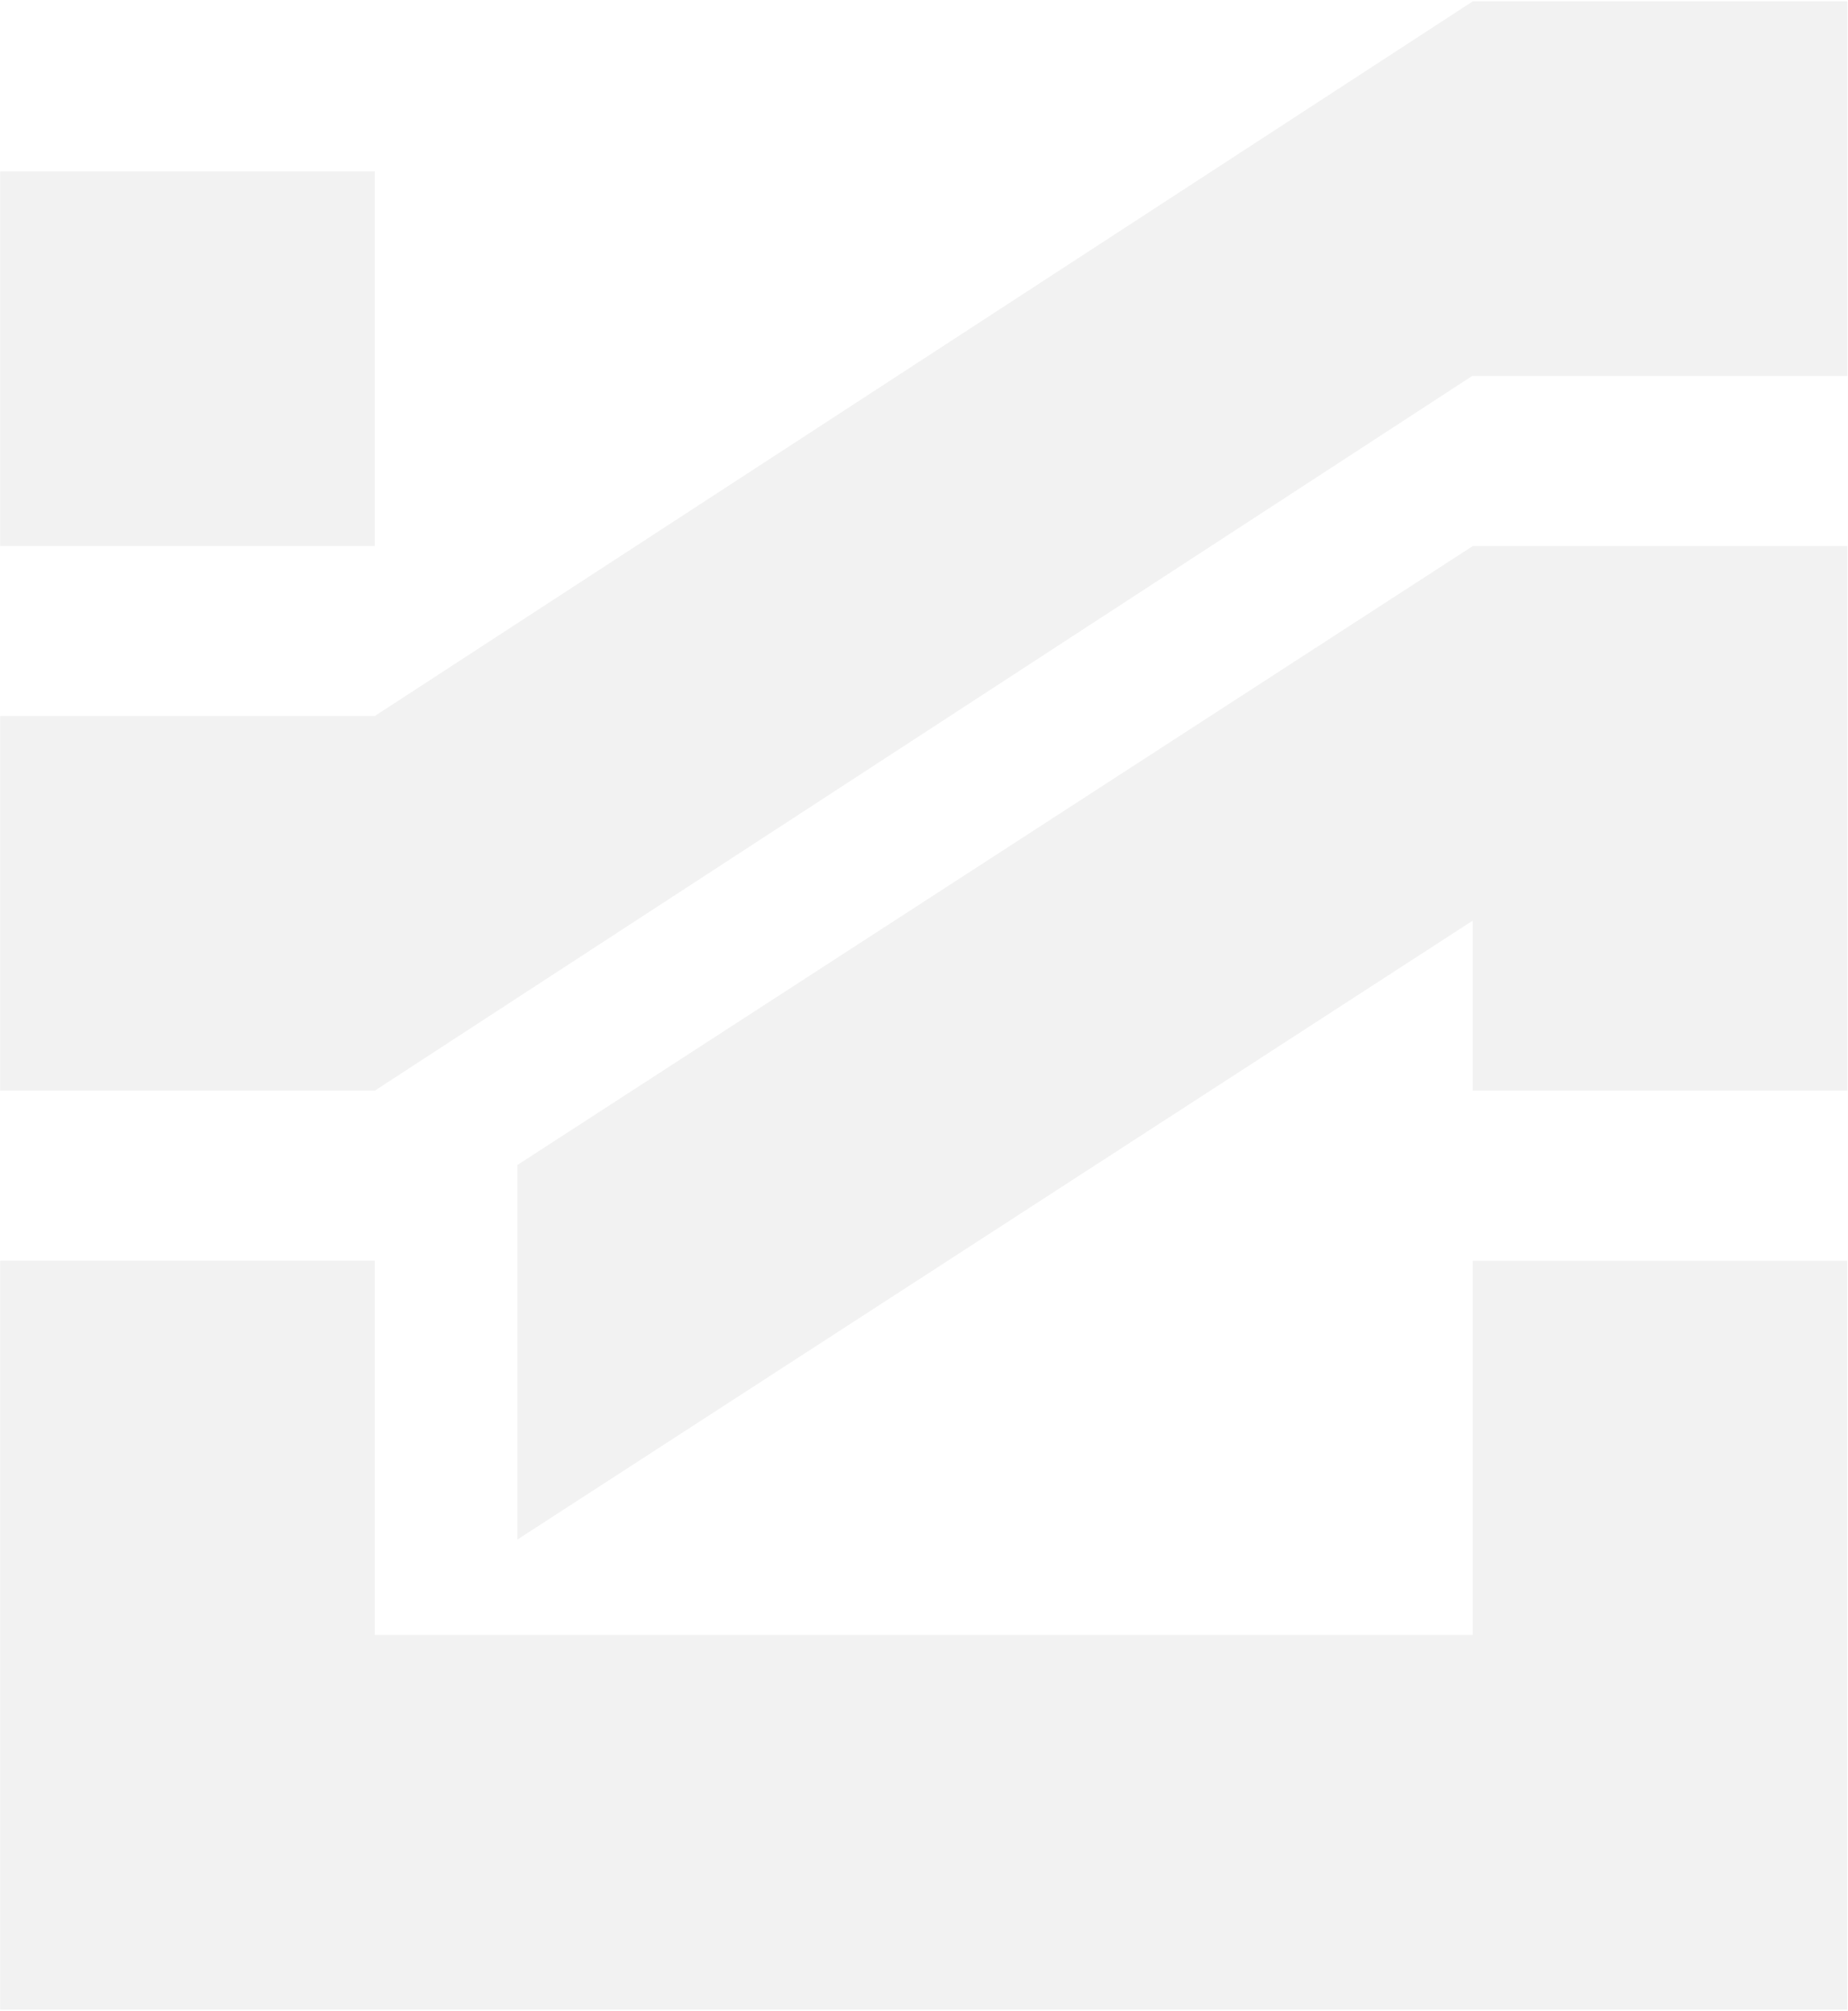 <?xml version="1.0" encoding="UTF-8"?> <svg xmlns="http://www.w3.org/2000/svg" width="1058" height="1151" viewBox="0 0 1058 1151" fill="none"><rect x="0.112" y="98.1" width="214.441" height="214.441" fill="#2E2E2E" fill-opacity="0.06"></rect><path d="M843.189 312.557H1057.63V624.296H843.189V526.948L296.2 881.256L296.2 666.852L843.189 312.557Z" fill="#2E2E2E" fill-opacity="0.06"></path><path d="M214.559 1150.29H0.118V721.613H214.559V935.853H843.194V721.643H1057.56V935.853V1150.29H843.194H214.559Z" fill="#2E2E2E" fill-opacity="0.06"></path><path d="M0.112 409.865H214.553L843.188 0.772L1057.63 0.772V215.214H842.82L214.553 624.306H0.112L0.112 409.865Z" fill="#2E2E2E" fill-opacity="0.06"></path></svg> 